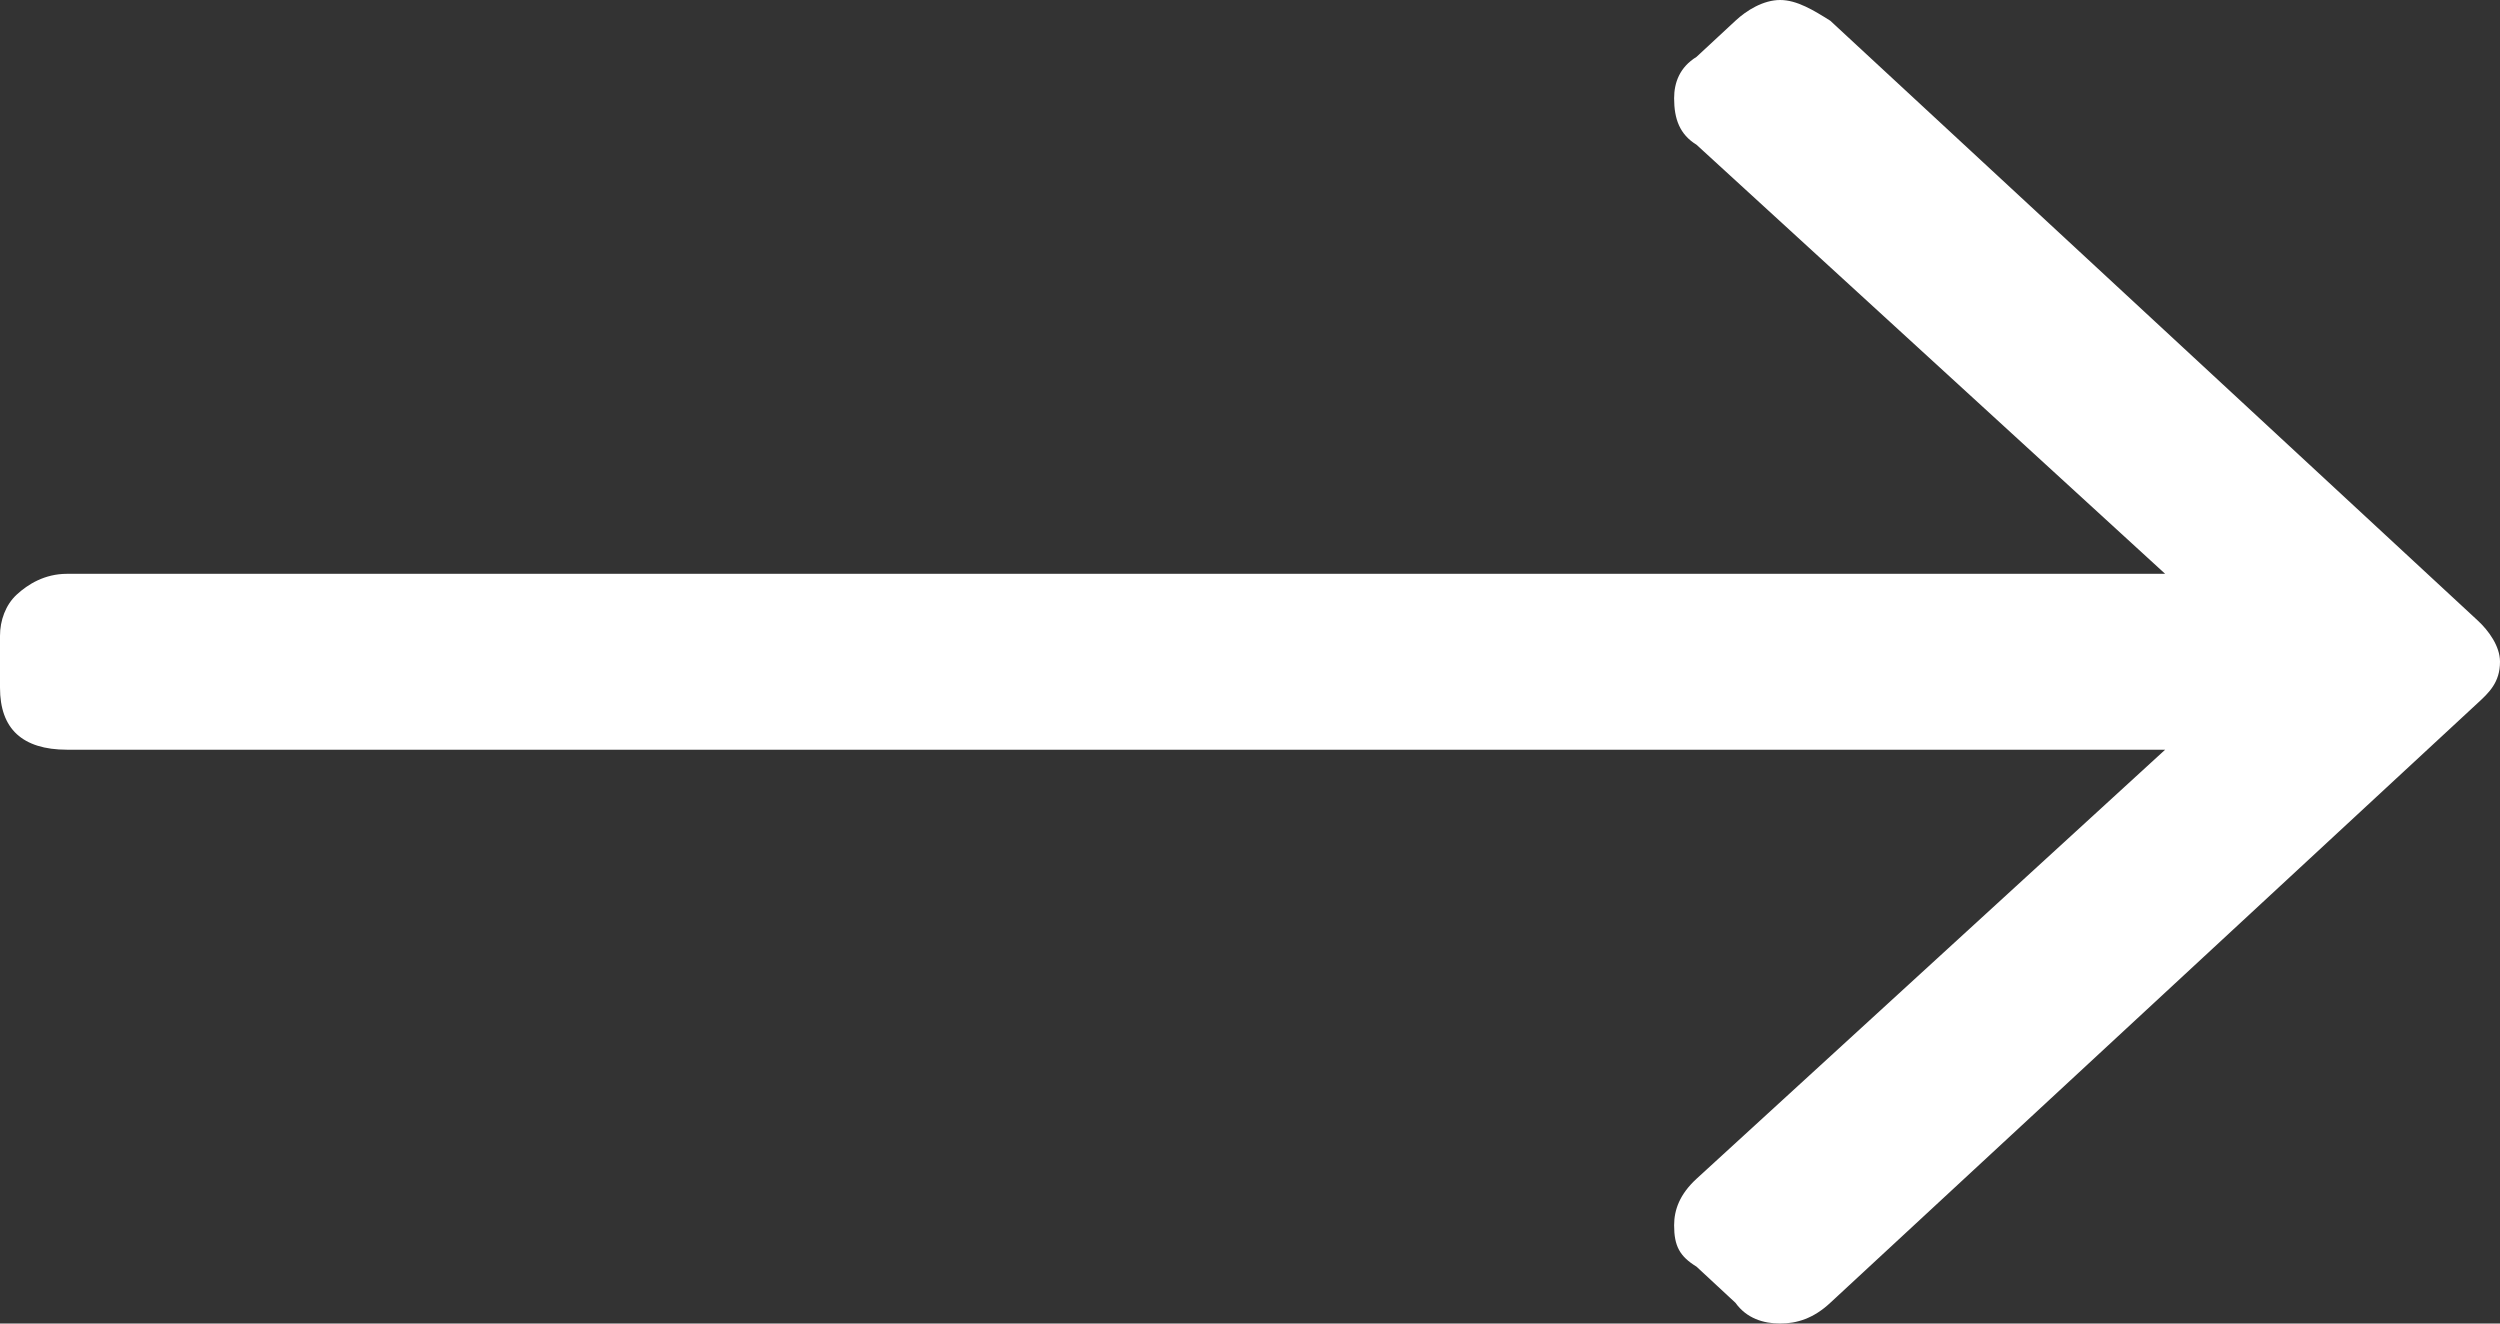 <svg width="17" height="9" viewBox="0 0 17 9" fill="none" xmlns="http://www.w3.org/2000/svg">
<rect x="0" y="0" width="17" height="9" fill="#333333" stroke="none"/>
<path d="M11.801 0.141C11.877 0.07 11.991 0 12.105 0C12.219 0 12.333 0.07 12.446 0.141L16.848 4.219C16.924 4.289 17 4.395 17 4.5C17 4.641 16.924 4.711 16.848 4.781L12.446 8.859C12.333 8.965 12.219 9 12.105 9C11.991 9 11.877 8.965 11.801 8.859L11.536 8.613C11.422 8.543 11.384 8.473 11.384 8.332C11.384 8.227 11.422 8.121 11.536 8.016L14.723 5.098H0.455C0.304 5.098 0.19 5.062 0.114 4.992C0.038 4.922 0 4.816 0 4.676V4.324C0 4.219 0.038 4.113 0.114 4.043C0.19 3.973 0.304 3.902 0.455 3.902H14.723L11.536 0.984C11.422 0.914 11.384 0.809 11.384 0.668C11.384 0.562 11.422 0.457 11.536 0.387L11.801 0.141Z" fill="white"/>
</svg>
